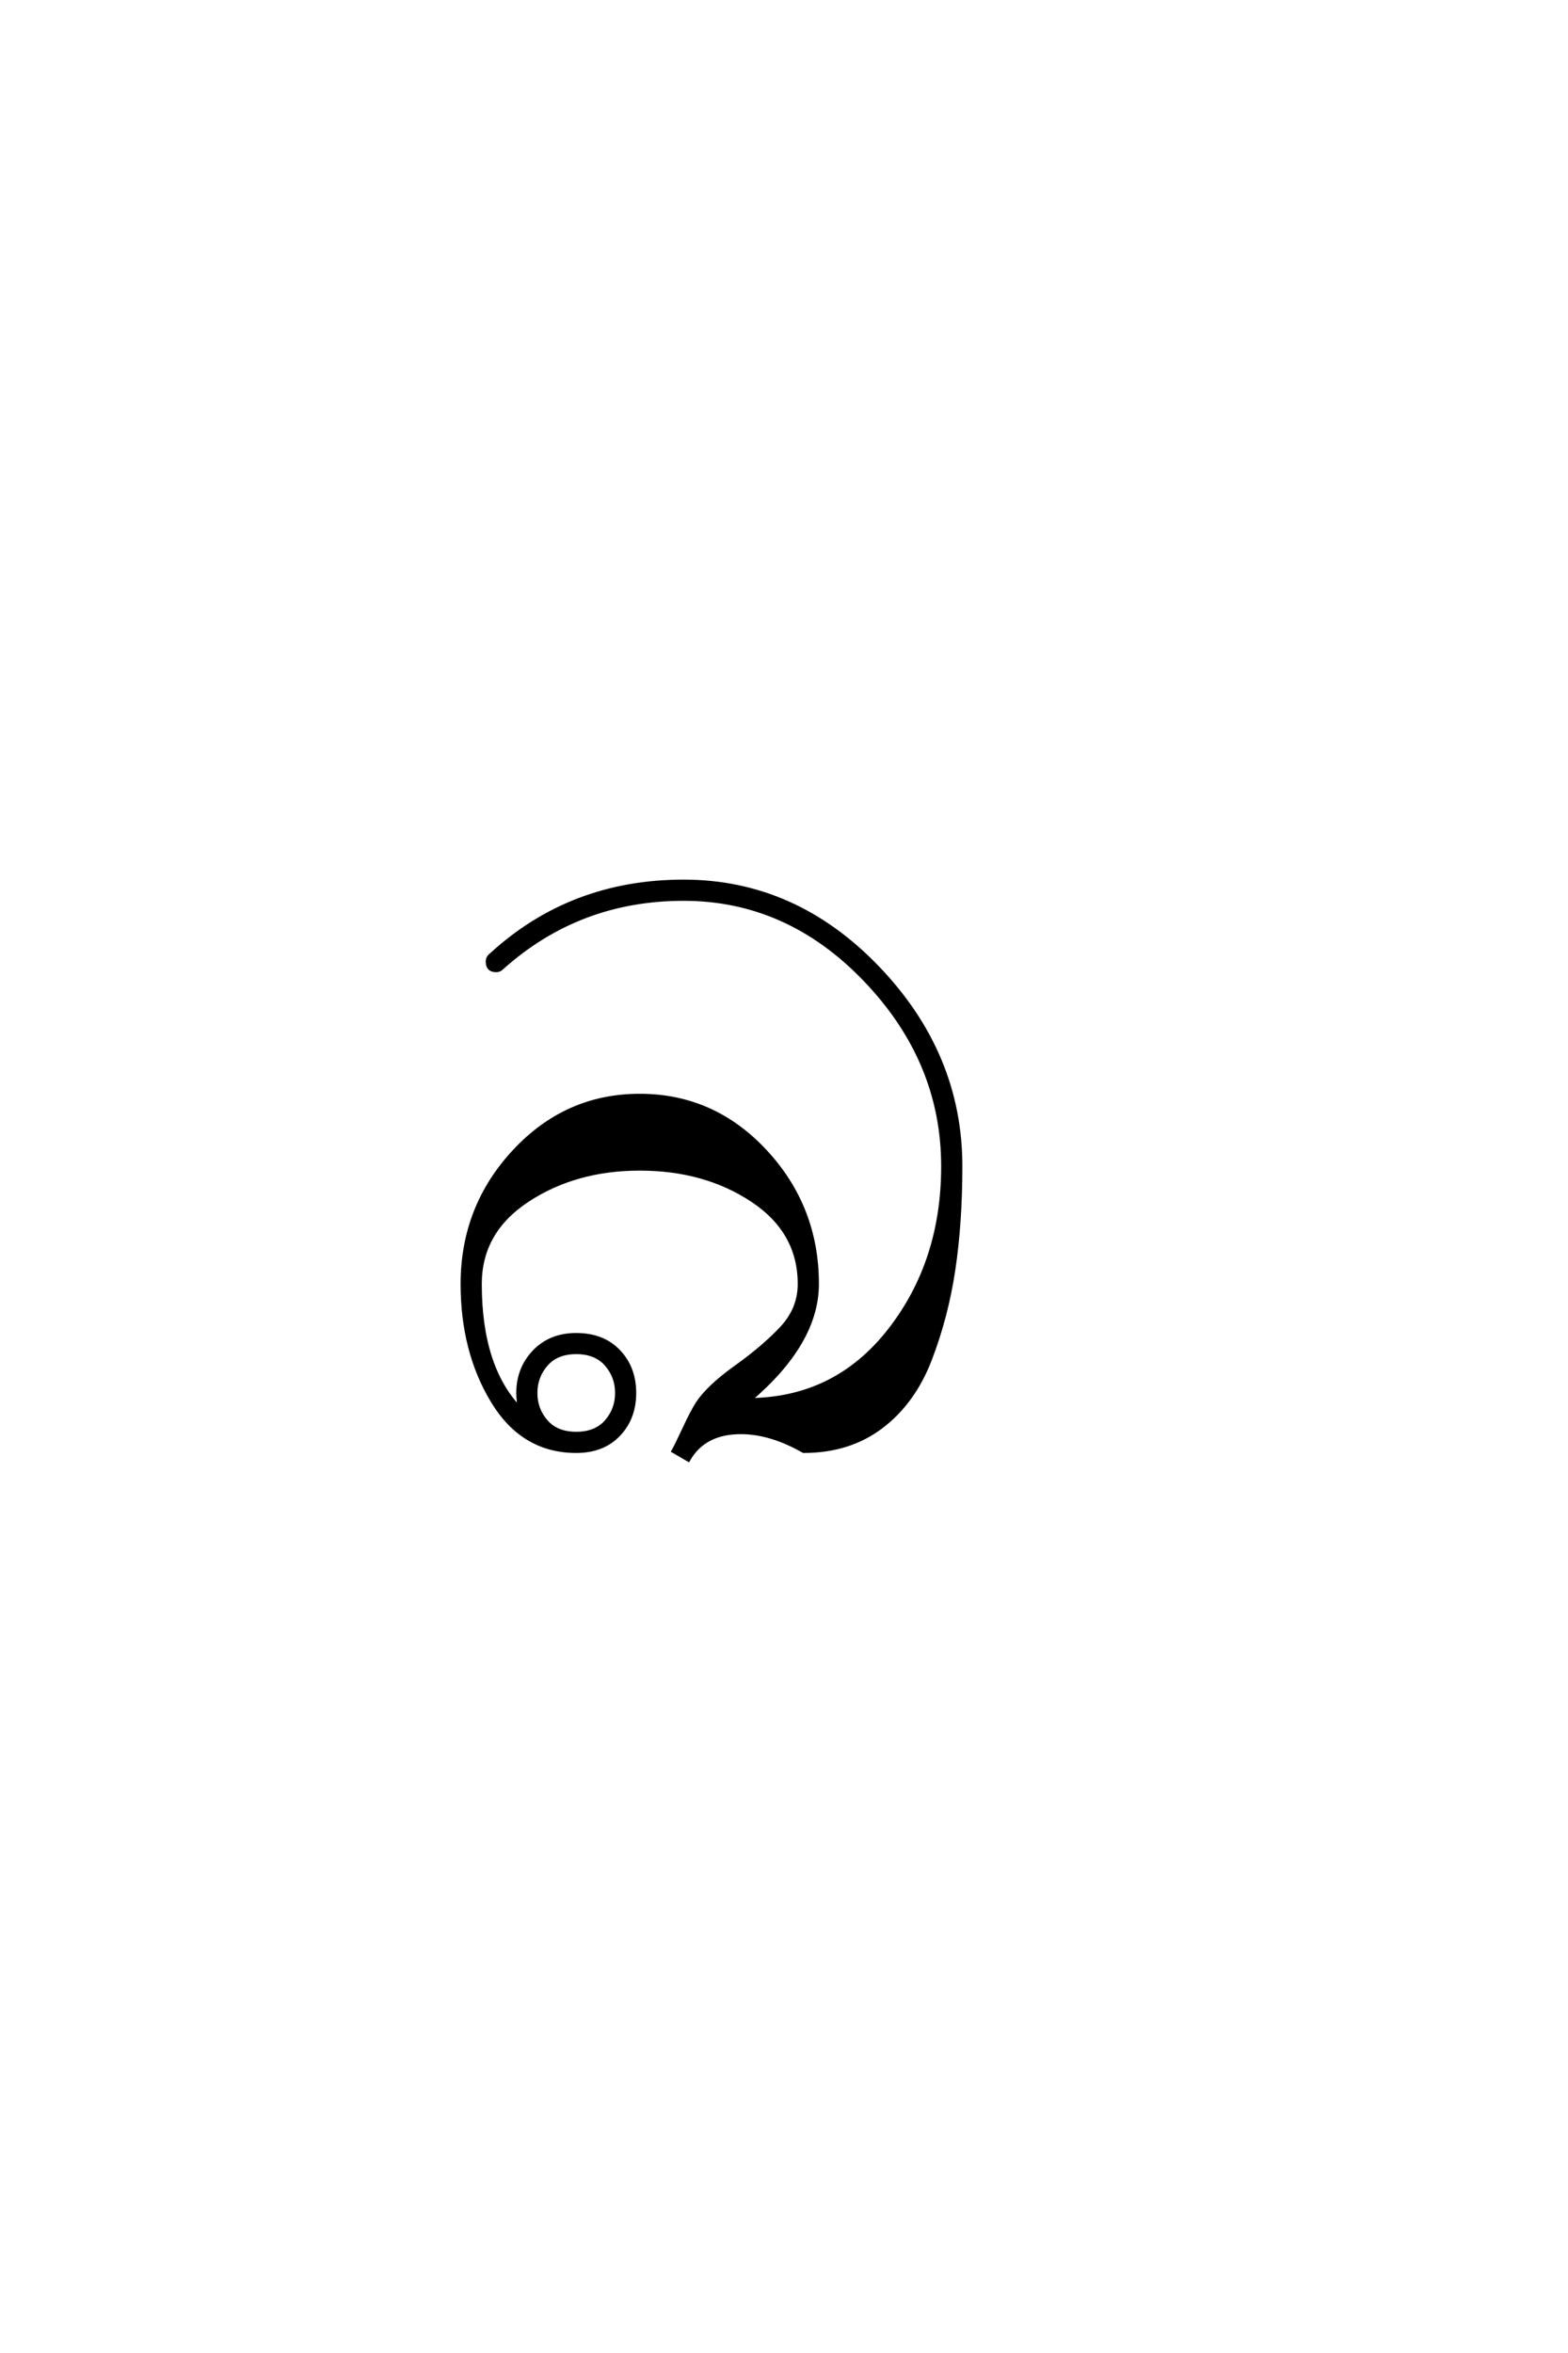 <?xml version='1.0' encoding='UTF-8'?>
<!DOCTYPE svg PUBLIC "-//W3C//DTD SVG 1.0//EN"
"http://www.w3.org/TR/2001/REC-SVG-20010904/DTD/svg10.dtd">

<svg xmlns='http://www.w3.org/2000/svg' version='1.0' width='40.0' height='60.0'>

 <g transform='scale(0.1 -0.1) translate(110.0 -370.0)'>
  <path d='M64.406 140.797
Q37.594 140.797 18 123.203
Q17.406 122.594 16.594 122.594
Q14.406 122.594 14.406 124.797
Q14.406 125.797 15.203 126.406
Q35.594 145.203 64.406 145.203
Q92.797 145.203 113.891 123.203
Q135 101.203 135 72.594
Q135 58.203 133.203 46.203
Q131.406 34.203 127.203 23.297
Q123 12.406 114.797 6.203
Q106.594 0 95 0
Q86.594 4.797 79 4.797
Q69.594 4.797 65.594 -2.203
L61.797 0
Q62.594 1.406 64.594 5.703
Q66.594 10 68 12.203
Q70.797 16.406 77.797 21.406
Q84.797 26.406 89.391 31.297
Q94 36.203 94 42.594
Q94 56 81.891 64
Q69.797 72 53.203 72
Q36.797 72 24.594 64
Q12.406 56 12.406 42.594
Q12.406 21.203 22.797 10.594
Q22.203 12.406 22.203 14.797
Q22.203 21 26.297 25.297
Q30.406 29.594 37 29.594
Q43.797 29.594 47.797 25.391
Q51.797 21.203 51.797 14.797
Q51.797 8.406 47.797 4.203
Q43.797 0 37 0
Q23.406 0 15.703 12.703
Q8 25.406 8 42.594
Q8 62.203 21.203 76.391
Q34.406 90.594 53.203 90.594
Q72 90.594 85.203 76.391
Q98.406 62.203 98.406 42.594
Q98.406 27.594 81.203 13
Q103.203 13.203 116.891 30.703
Q130.594 48.203 130.594 72.594
Q130.594 99.406 110.797 120.094
Q91 140.797 64.406 140.797
Q91 140.797 64.406 140.797
M44.703 22.094
Q42 25.203 37 25.203
Q32 25.203 29.297 22.094
Q26.594 19 26.594 14.797
Q26.594 10.594 29.297 7.5
Q32 4.406 37 4.406
Q42 4.406 44.703 7.5
Q47.406 10.594 47.406 14.797
Q47.406 19 44.703 22.094
' style='fill: #000000; stroke: #000000'/>
 </g>
</svg>
